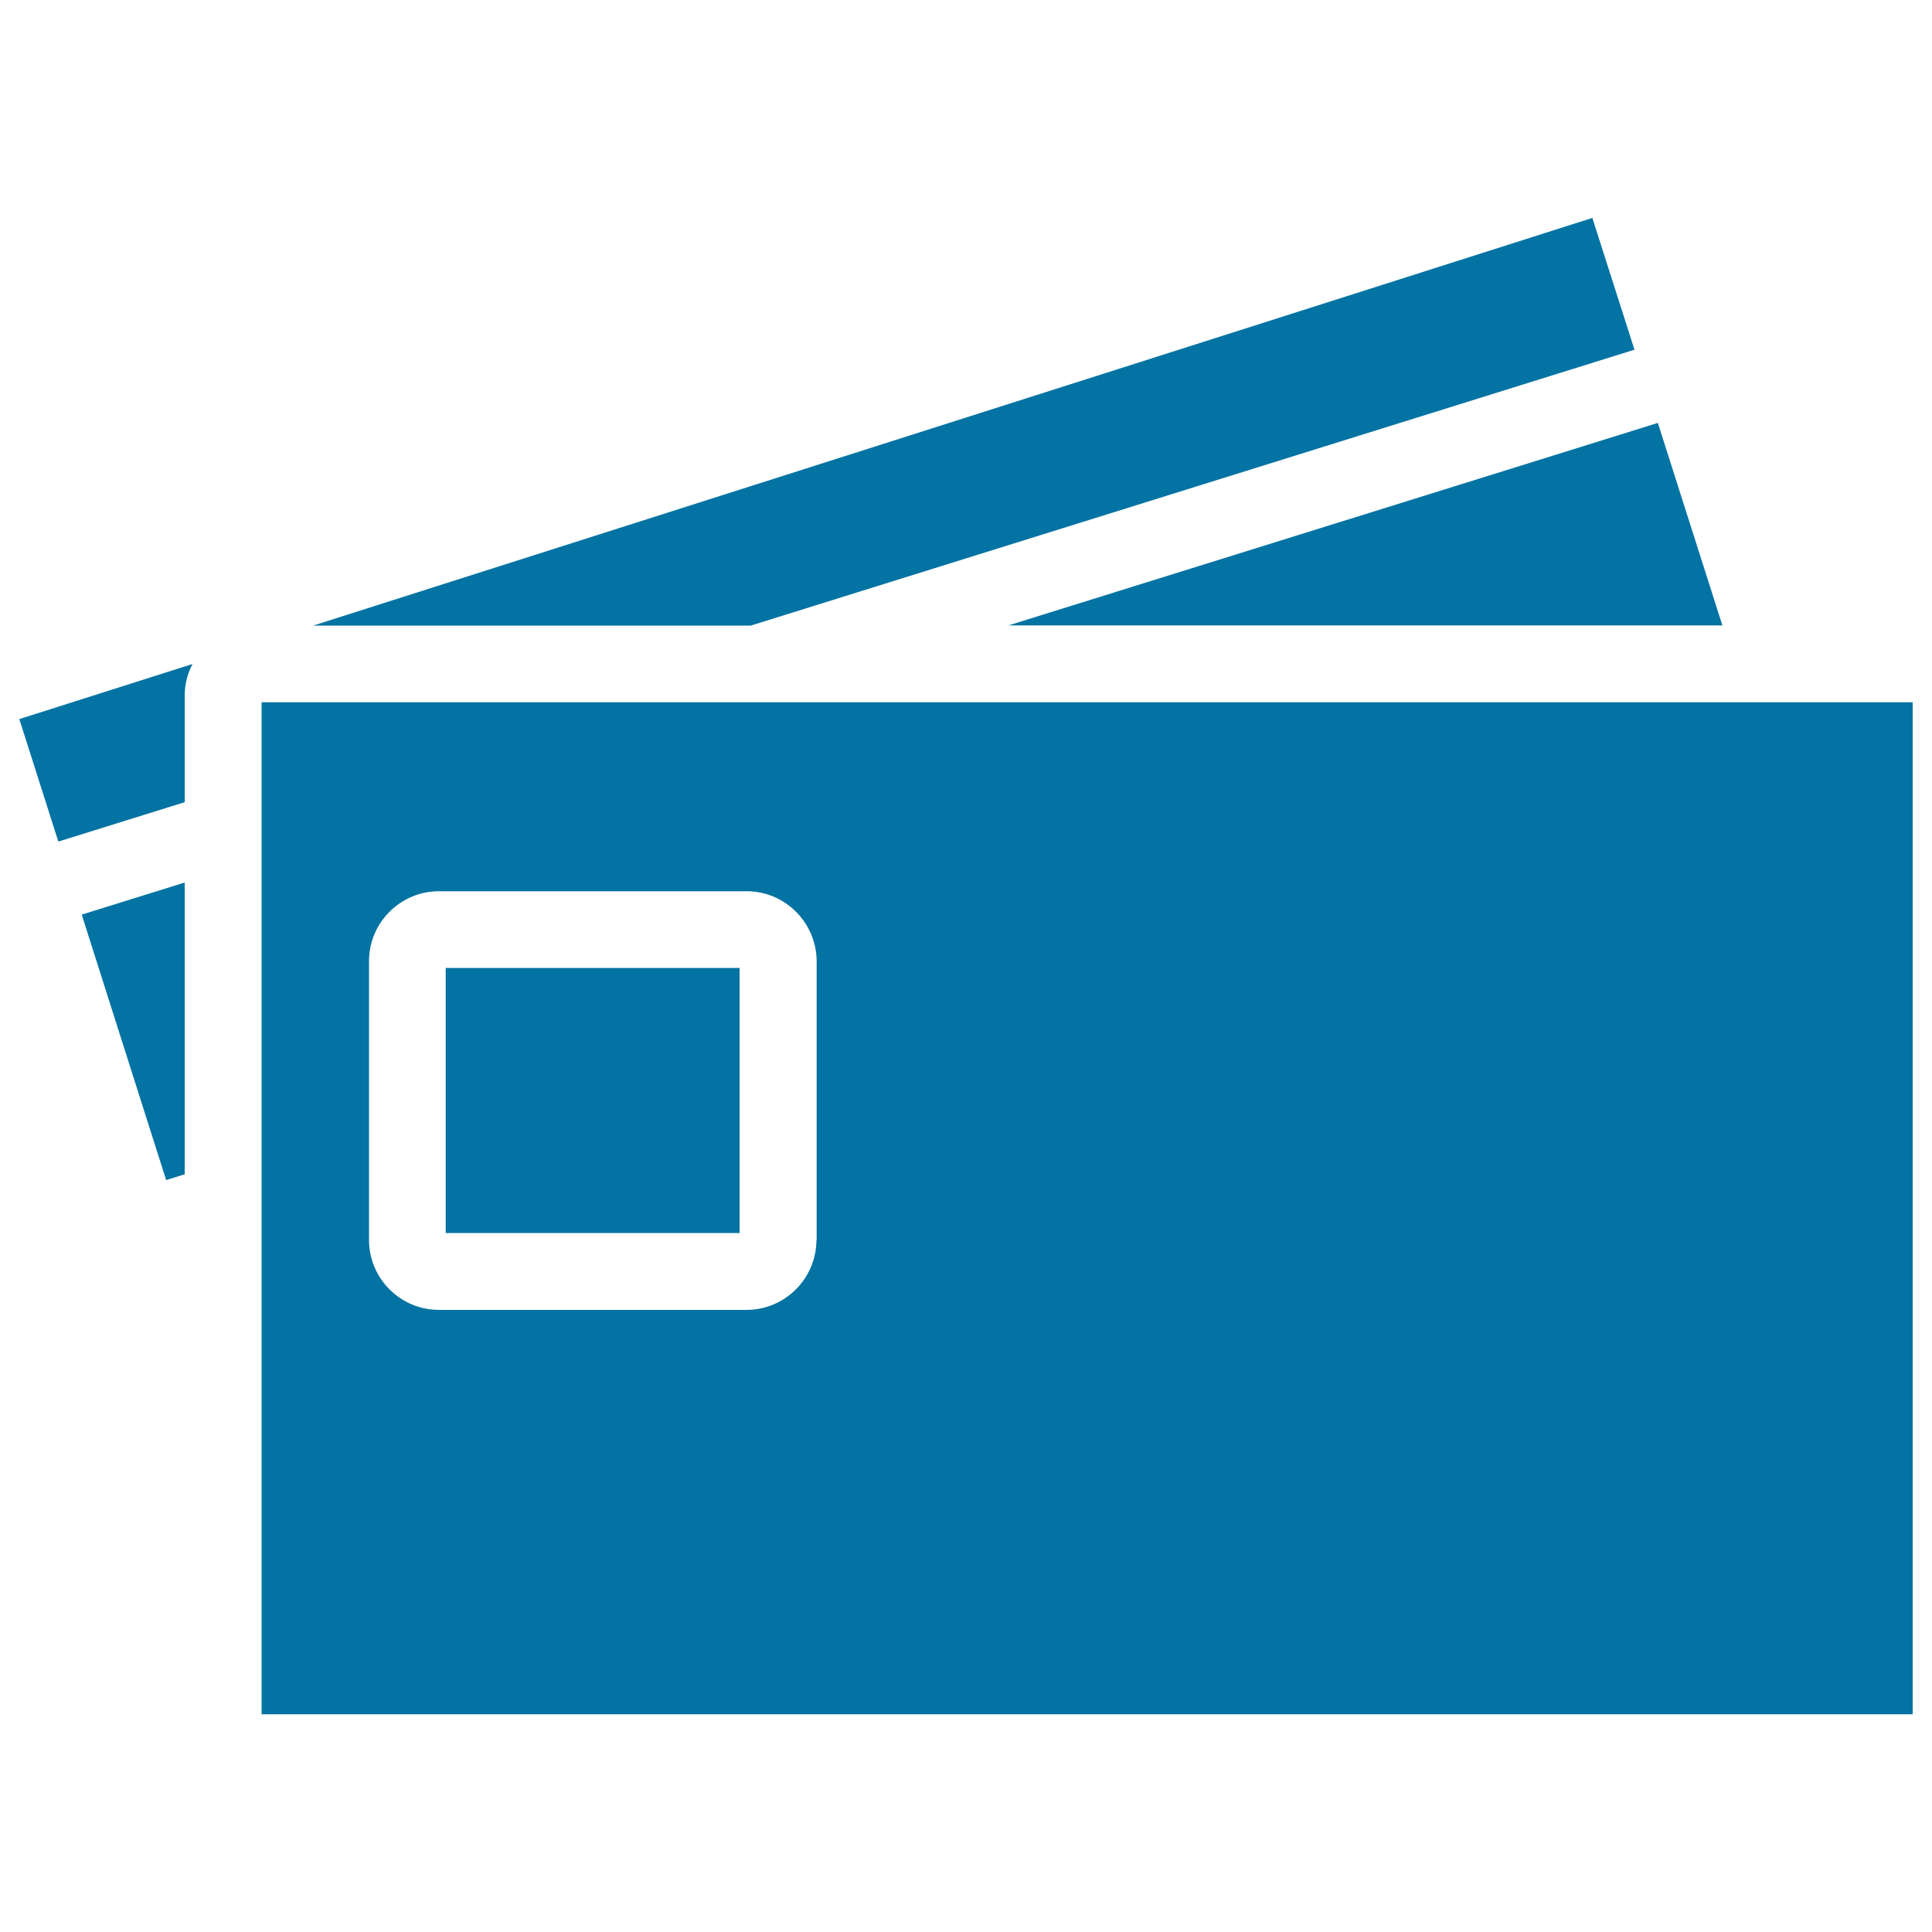 <svg xmlns="http://www.w3.org/2000/svg" viewBox="0 0 1000 1000" style="fill:#0273a2">
<title>Credit Cards SVG icon</title>
<g><path d="M846,181l-21.8-68.2l-662.1,211h226.5L846,181z M30.2,435.6l65.4-20.4V360c0-5.5,1.3-11,3.9-16c0.1-0.1,0.1-0.2,0.1-0.3L10,372.2L30.2,435.6z M891.5,323.7l-33.4-104.8L522,323.7H891.5z M86,610.8l9.6-3v-151l-53.3,16.6L86,610.8z M135.4,363.5v523.8H990V363.5H135.4z M422.6,641.8c-0.1,20-16.3,36.2-36.2,36.2H227.2c-19.9,0-36.2-16.2-36.2-36.2V497.5c0-20,16.3-36.2,36.2-36.2h159.3c19.9,0,36.1,16.3,36.2,36.2V641.8L422.6,641.8z M230.7,638.2h152.1V501H230.7V638.2z"/></g>
</svg>